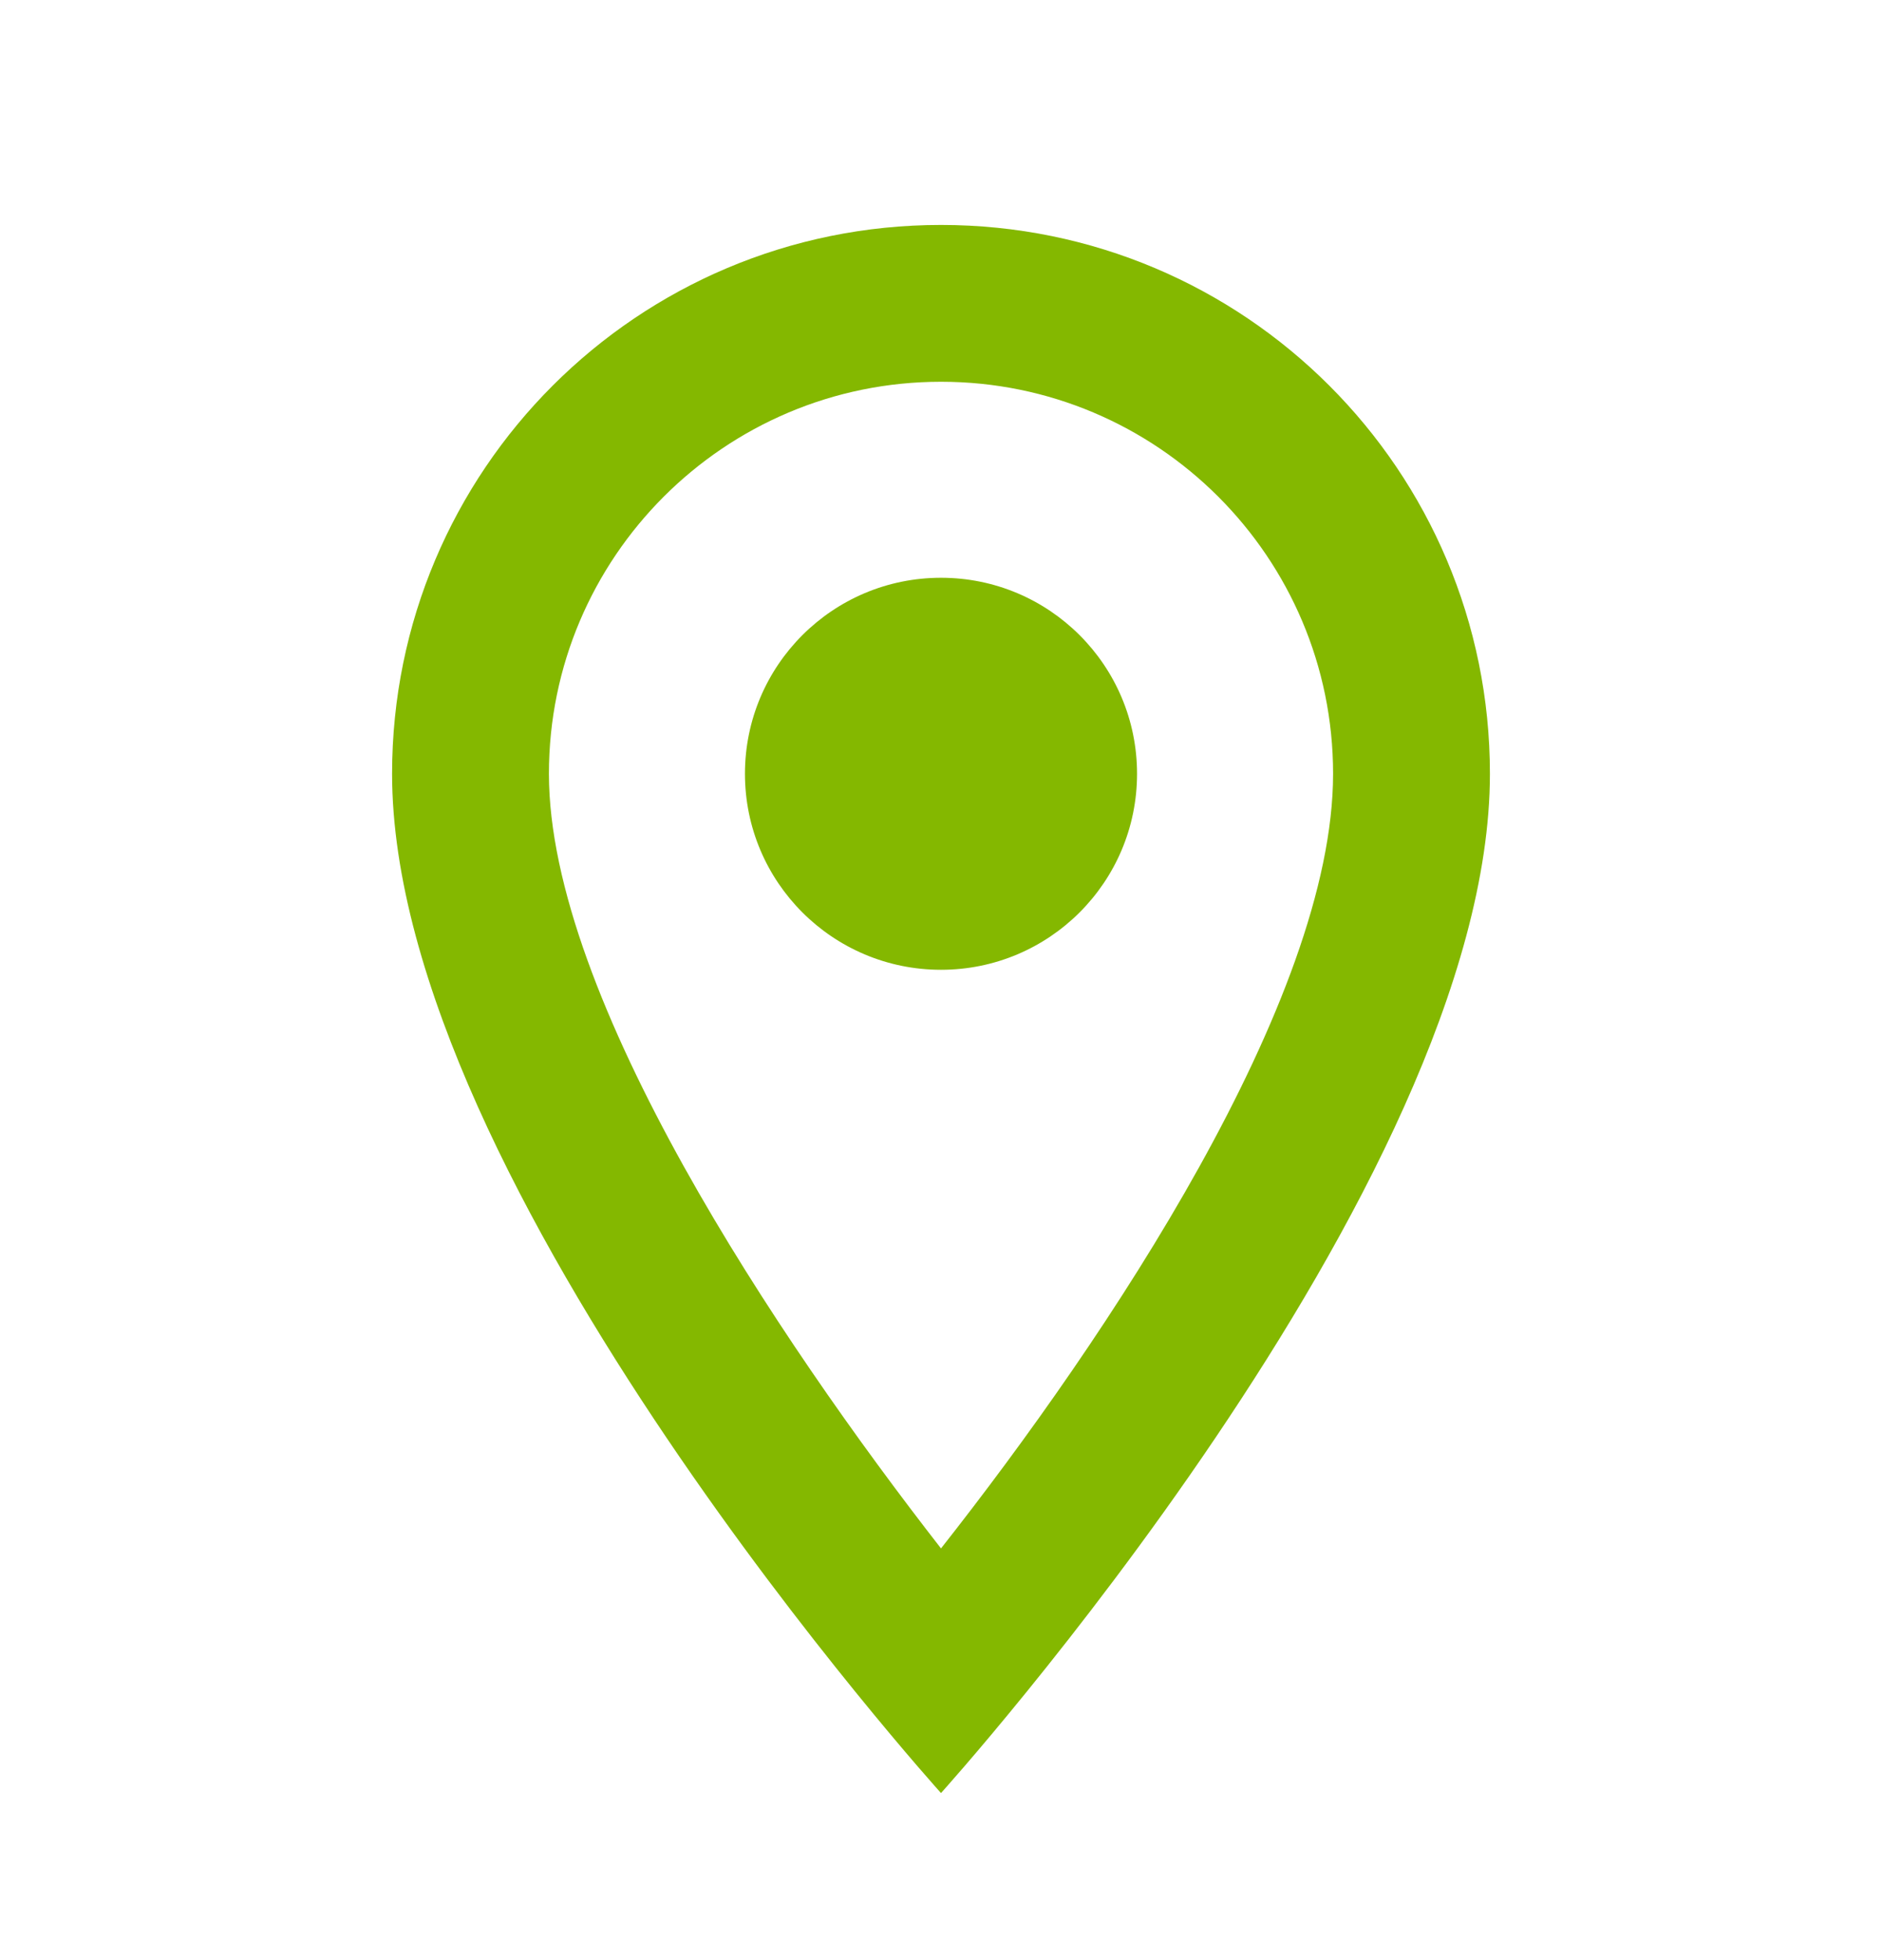<svg width="24" height="25" viewBox="0 0 24 25" fill="none" xmlns="http://www.w3.org/2000/svg">
<g id="Communication / location_on">
<g id="Two Tone / Communication / location_on">
<path id="&#240;&#159;&#148;&#185; Primary Color" fill-rule="evenodd" clip-rule="evenodd" d="M12 2.869C15.87 2.869 19 5.999 19 9.869C19 15.119 12 22.869 12 22.869C12 22.869 5 15.119 5 9.869C5 5.999 8.13 2.869 12 2.869ZM7 9.869C7 12.719 9.92 17.079 12 19.749C14.12 17.059 17 12.749 17 9.869C17 7.109 14.76 4.869 12 4.869C9.24 4.869 7 7.109 7 9.869ZM12 12.369C10.619 12.369 9.5 11.25 9.5 9.869C9.5 8.488 10.619 7.369 12 7.369C13.381 7.369 14.5 8.488 14.5 9.869C14.5 11.25 13.381 12.369 12 12.369Z" fill="#84B800"/>
</g>
</g>
</svg>
